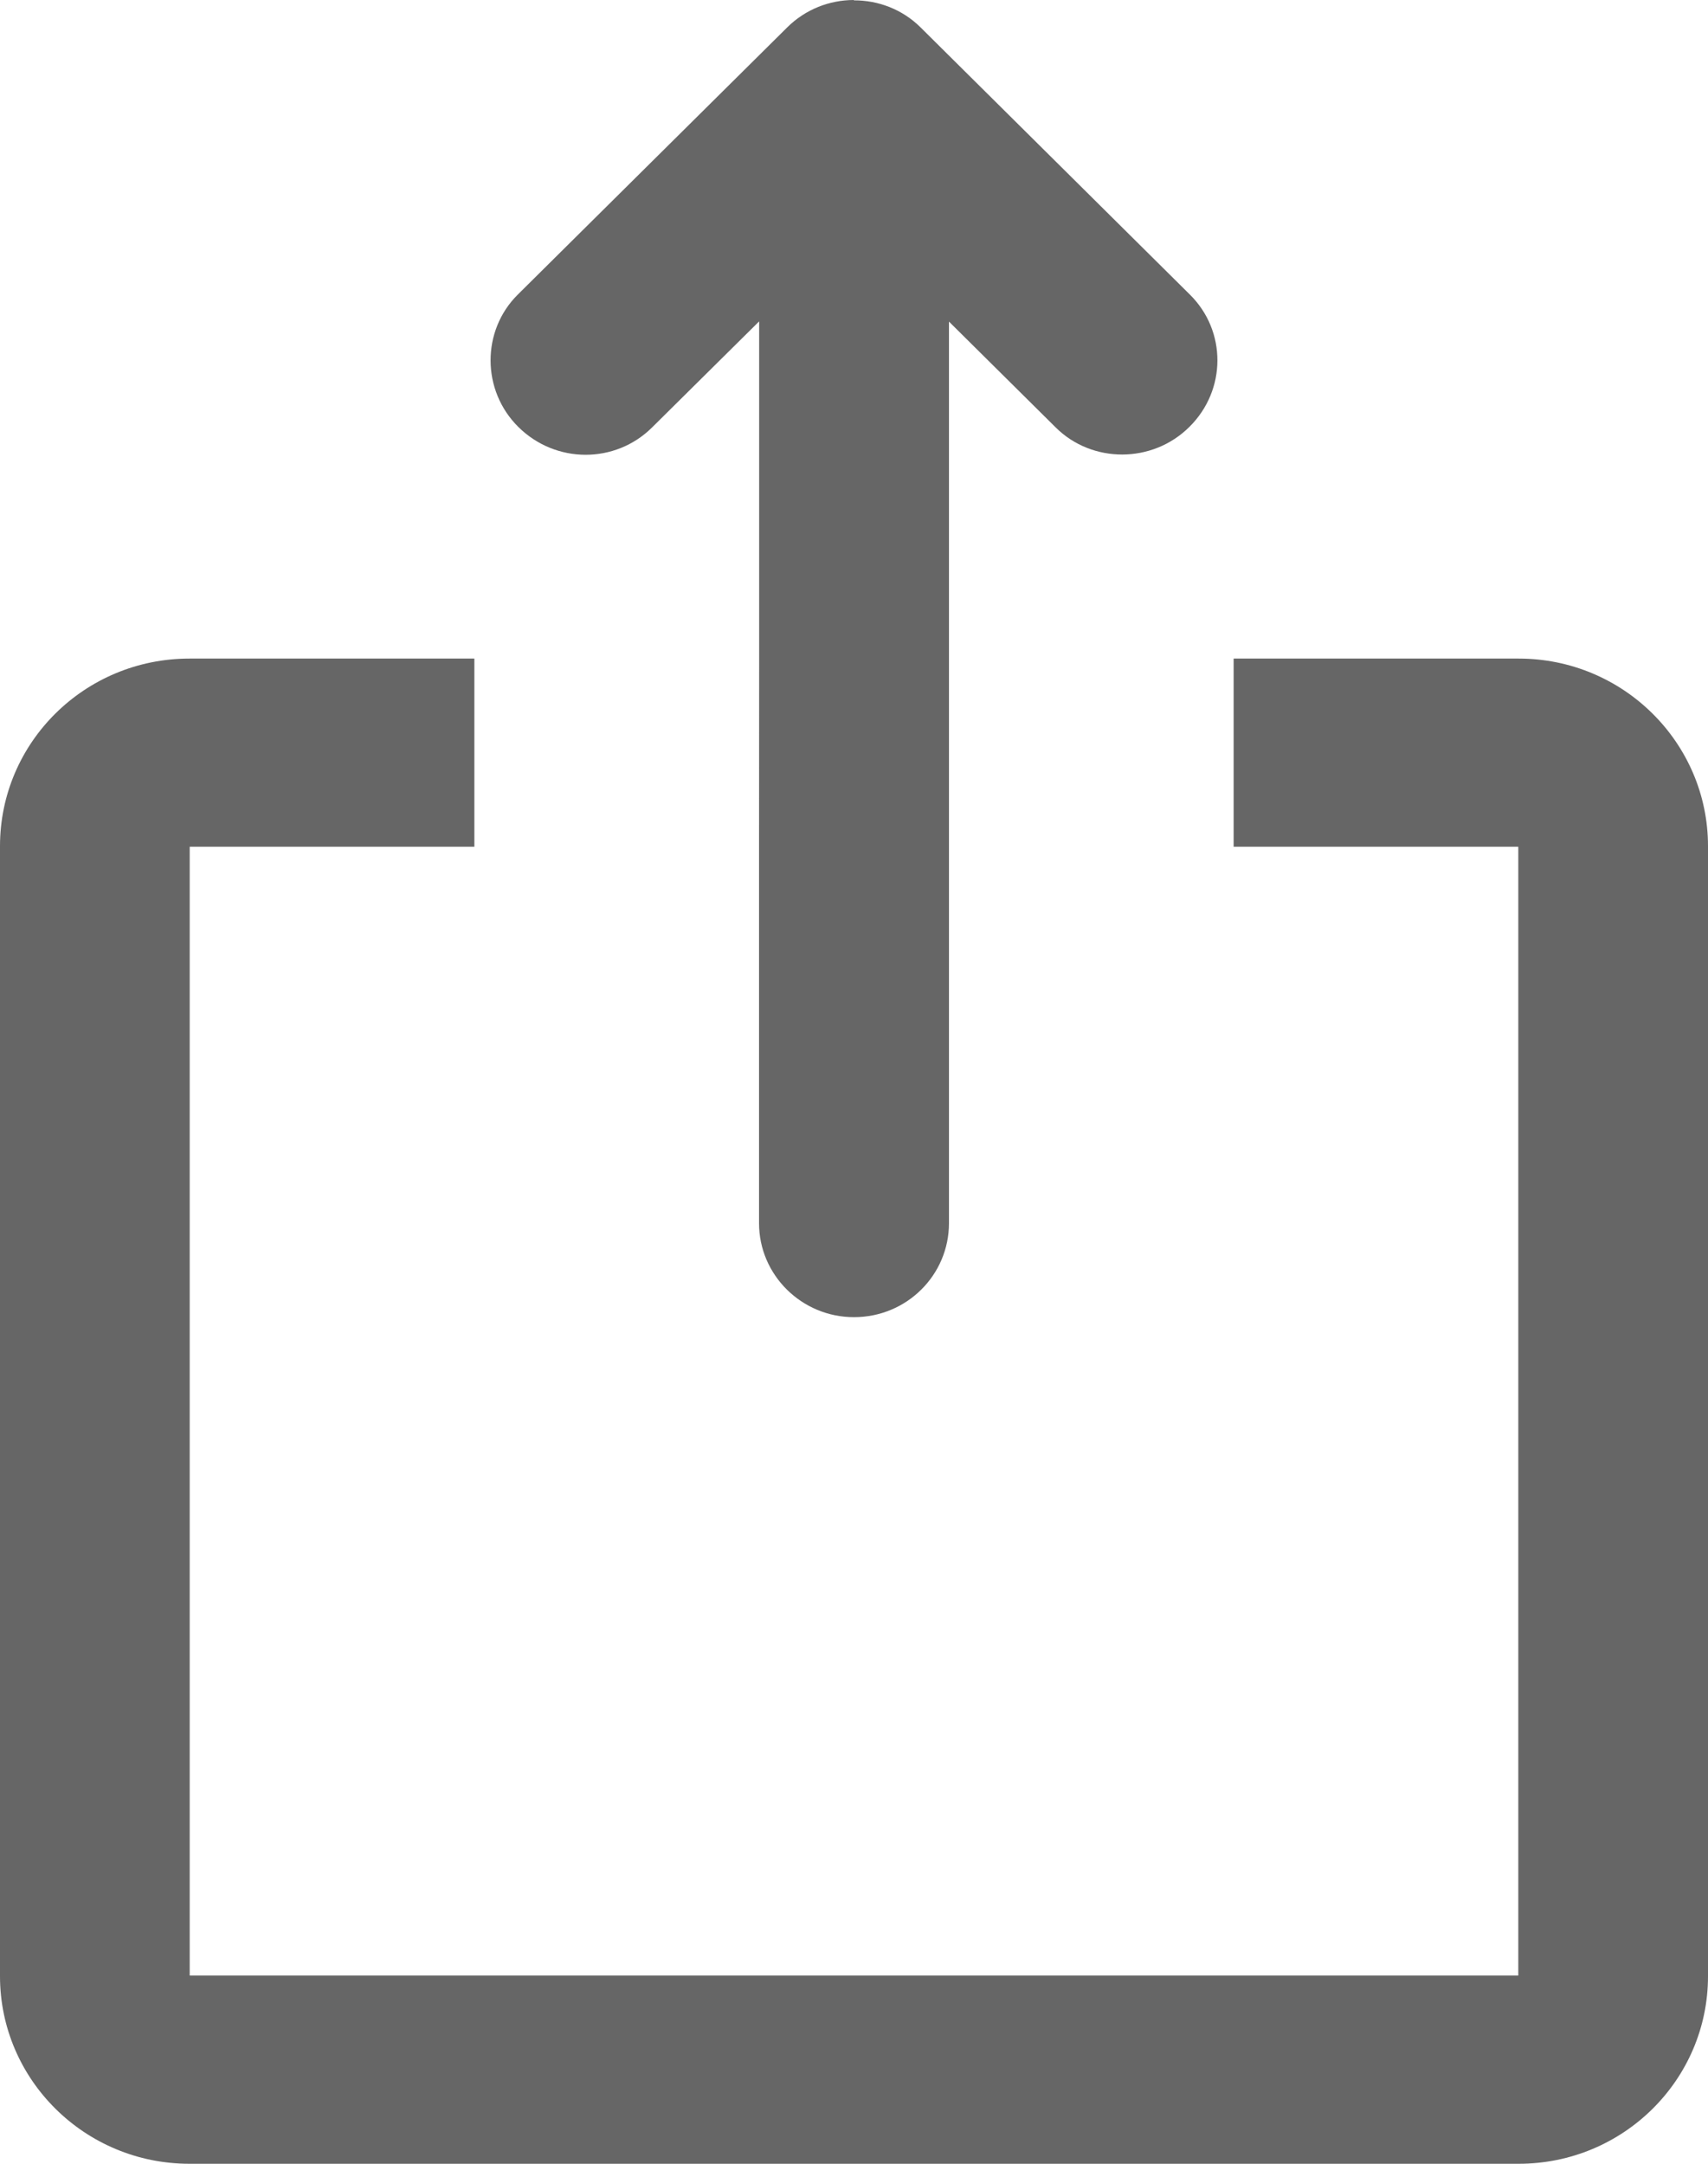 <svg width="15" height="19" viewBox="0 0 15 19" fill="none" xmlns="http://www.w3.org/2000/svg">
<path d="M8.334 2.824V5.783H13.338C14.255 5.783 15 6.522 15 7.43V17.353C15 18.262 14.256 19 13.338 19H1.663C0.745 19 0 18.261 0 17.353V7.43C0 6.52 0.744 5.783 1.663 5.783H6.667V2.822L5.726 3.754C5.403 4.074 4.88 4.074 4.552 3.749C4.227 3.427 4.229 2.902 4.547 2.587L6.915 0.239C7.075 0.081 7.285 0.001 7.496 0L7.502 0.003C7.714 0.003 7.924 0.082 8.083 0.239L10.45 2.587C10.773 2.906 10.773 3.425 10.445 3.749C10.12 4.072 9.59 4.07 9.272 3.754L8.334 2.824ZM6.666 7.435H1.666V17.347H13.334V7.435H8.334V10.741C8.334 11.196 7.963 11.566 7.5 11.566C7.04 11.566 6.666 11.195 6.666 10.741V7.435ZM4.166 5.783V7.435H10.834V5.783H4.166ZM6.667 5.783H8.334L8.334 7.435H6.666L6.667 5.783Z" fill="#666666"/>
</svg>
